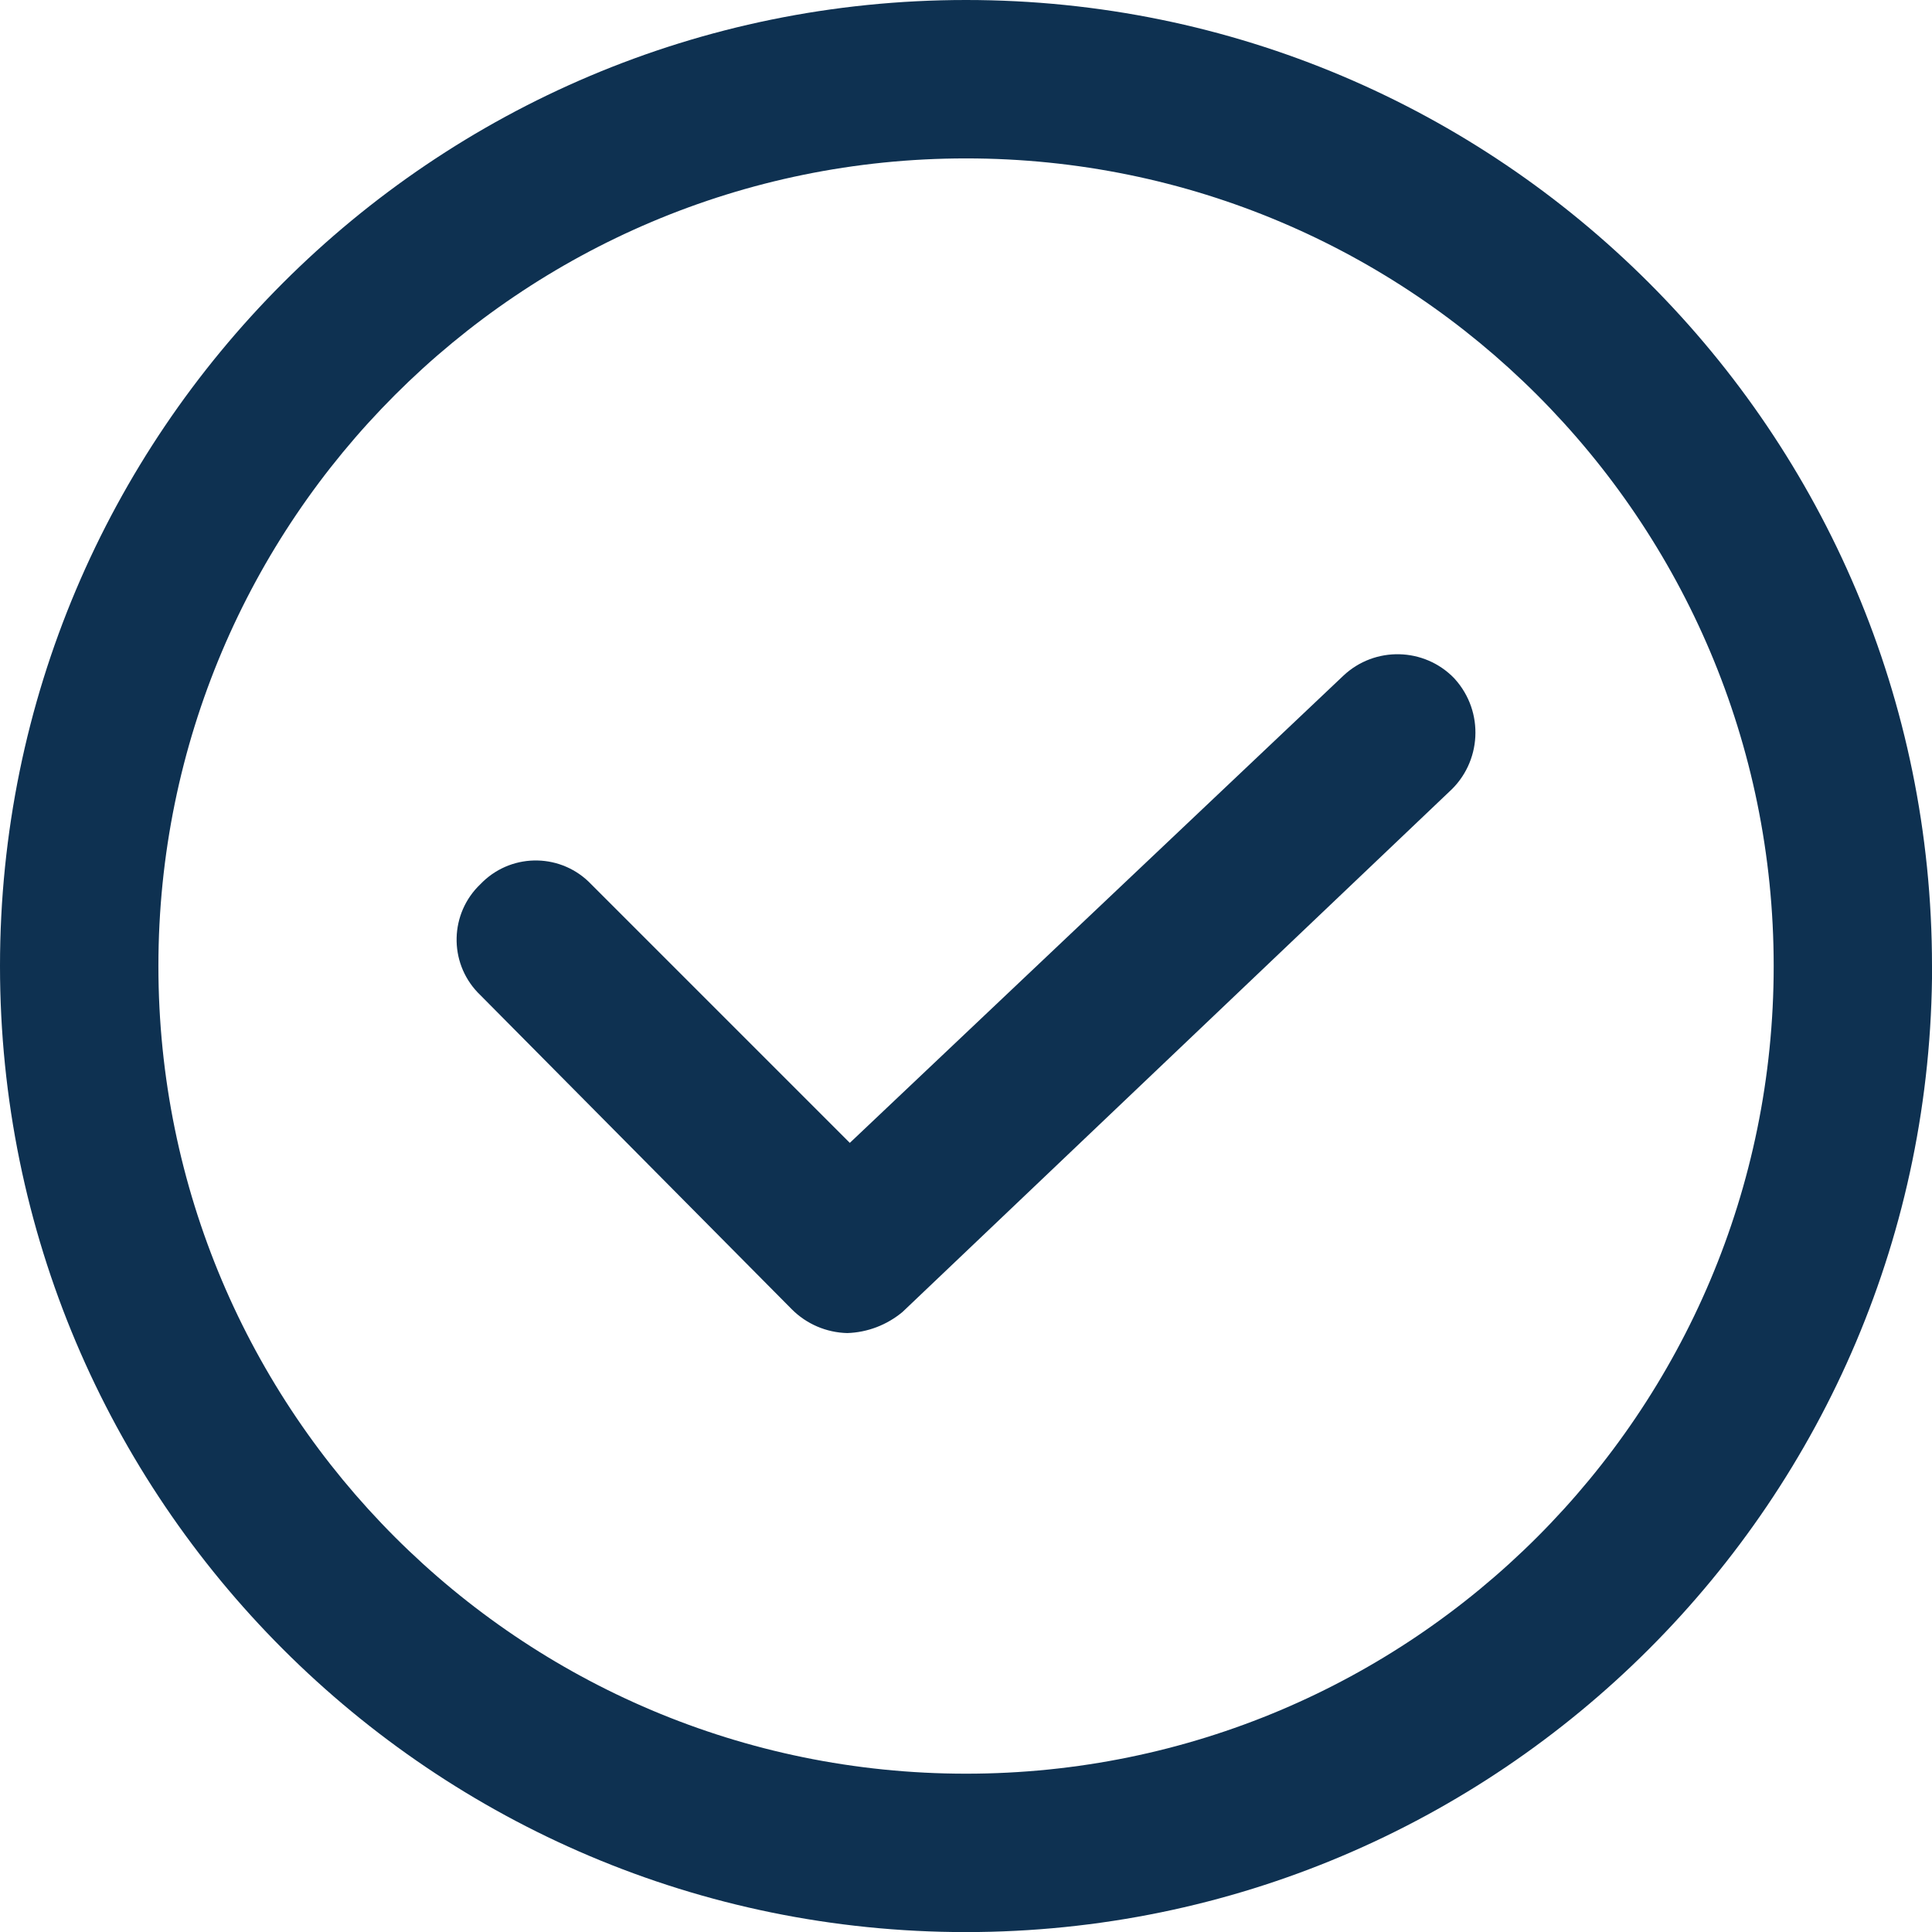 <?xml version="1.0" encoding="UTF-8"?><svg id="Layer_1" xmlns="http://www.w3.org/2000/svg" viewBox="0 0 213.93 213.93"><defs><style>.cls-1{fill:#0e3151;}</style></defs><g id="Group_140"><path id="Path_57" class="cls-1" d="M213.93,106.97C213.93,47.89,166.04,0,106.97,0,47.89,0,0,47.89,0,106.97c0,59.08,47.89,106.97,106.97,106.97,59.06-.03,106.94-47.9,106.97-106.97m-196.4,0c0-49.39,40.04-89.43,89.43-89.43s89.43,40.04,89.43,89.43-40.04,89.43-89.43,89.43c-49.39,0-89.43-40.04-89.43-89.43h0"/></g><g id="Group_141"><path id="Path_58" class="cls-1" d="M161.03,75.11c-3.32-3.44-8.8-3.57-12.28-.29l-54.65,51.73-28.64-28.64c-3.23-3.39-8.59-3.52-11.98-.29-.1,.09-.2,.19-.29,.29-3.39,3.23-3.52,8.6-.29,11.99,.09,.1,.19,.19,.29,.29l34.48,34.78c1.63,1.64,3.83,2.58,6.14,2.64,2.25-.07,4.41-.9,6.14-2.35l60.5-57.57c3.63-3.27,3.92-8.87,.65-12.5-.02-.02-.04-.05-.06-.07Z"/></g></svg>